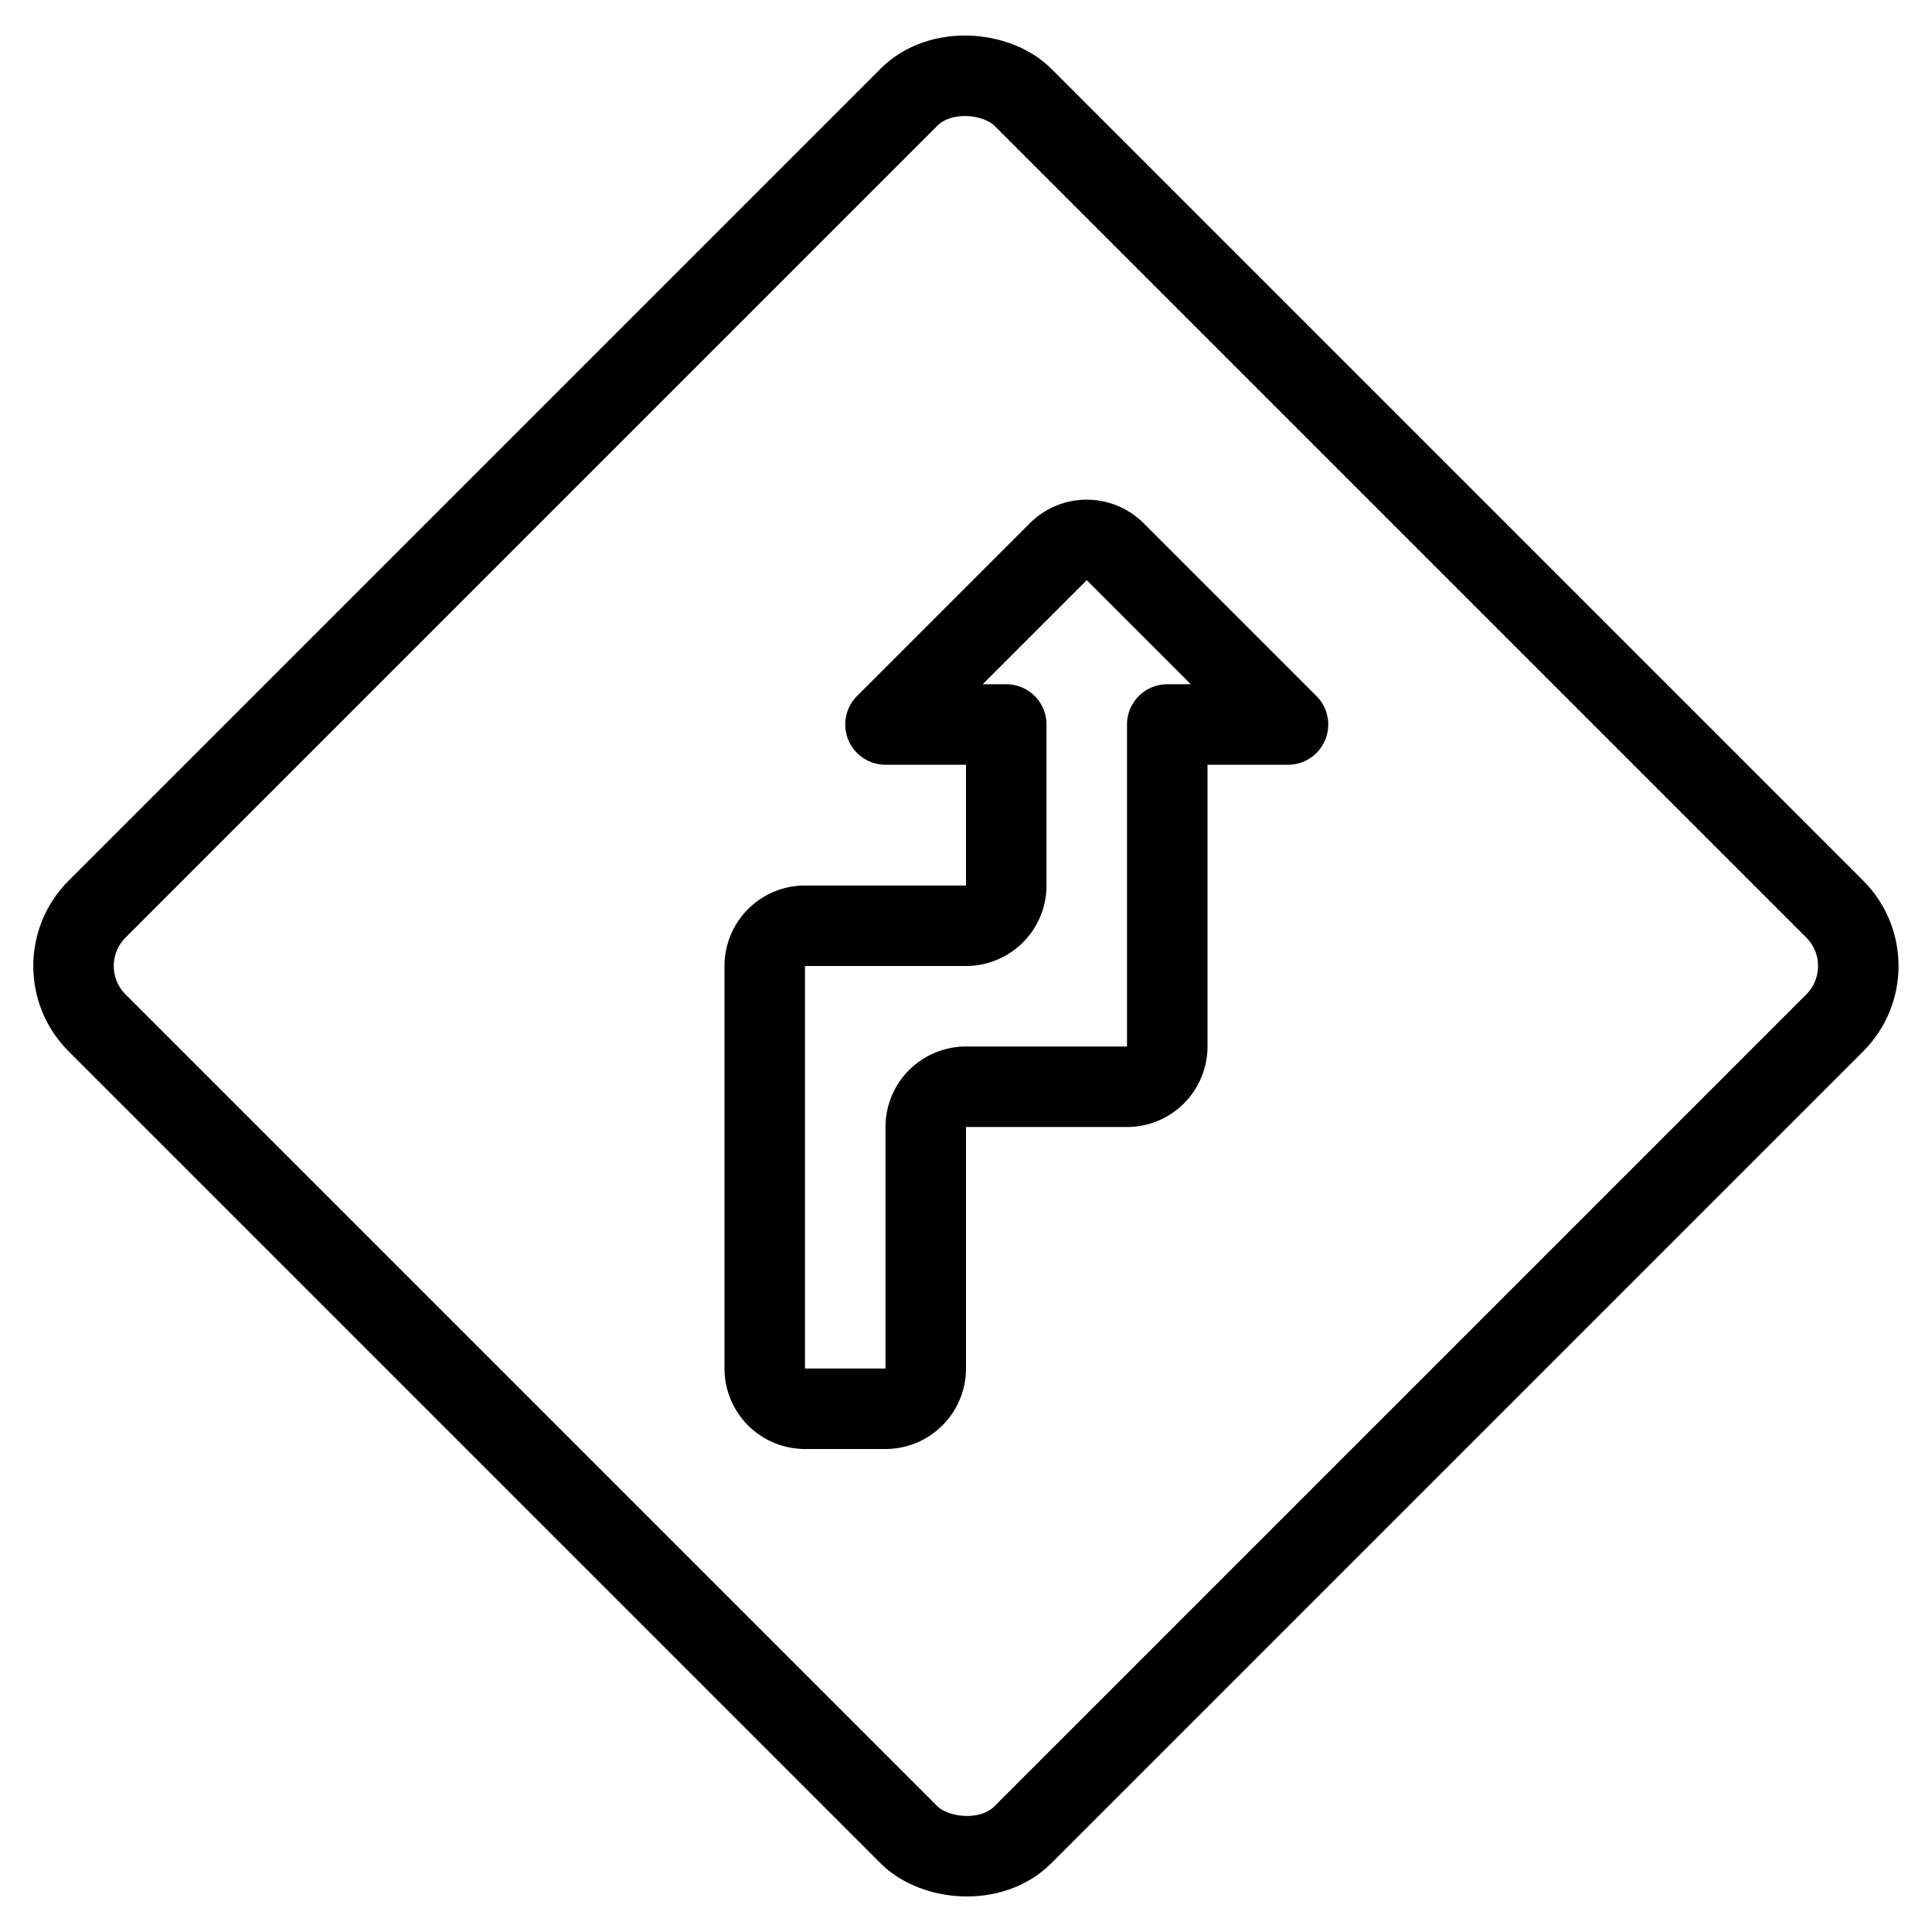 <svg xmlns="http://www.w3.org/2000/svg" viewBox="0 0 24 24"><g transform="matrix(1,0,0,1,0,0)"><defs><style>.a{fill:none;stroke:#000000;stroke-linecap:round;stroke-linejoin:round;}</style></defs><title>road-sign-right-reverse-turn-ahead-1</title><rect class="a" x="3.868" y="3.868" width="16.263" height="16.263" rx="1" ry="1" transform="translate(-4.971 12) rotate(-45)"></rect><path class="a" d="M12,11.5a.5.5,0,0,0,.5-.5V9H11l2.146-2.146a.5.5,0,0,1,.708,0L16,9H14.5v4a.5.5,0,0,1-.5.5H12a.5.5,0,0,0-.5.5v3a.5.5,0,0,1-.5.5H10a.5.5,0,0,1-.5-.5V12a.5.5,0,0,1,.5-.5Z"></path></g></svg>
